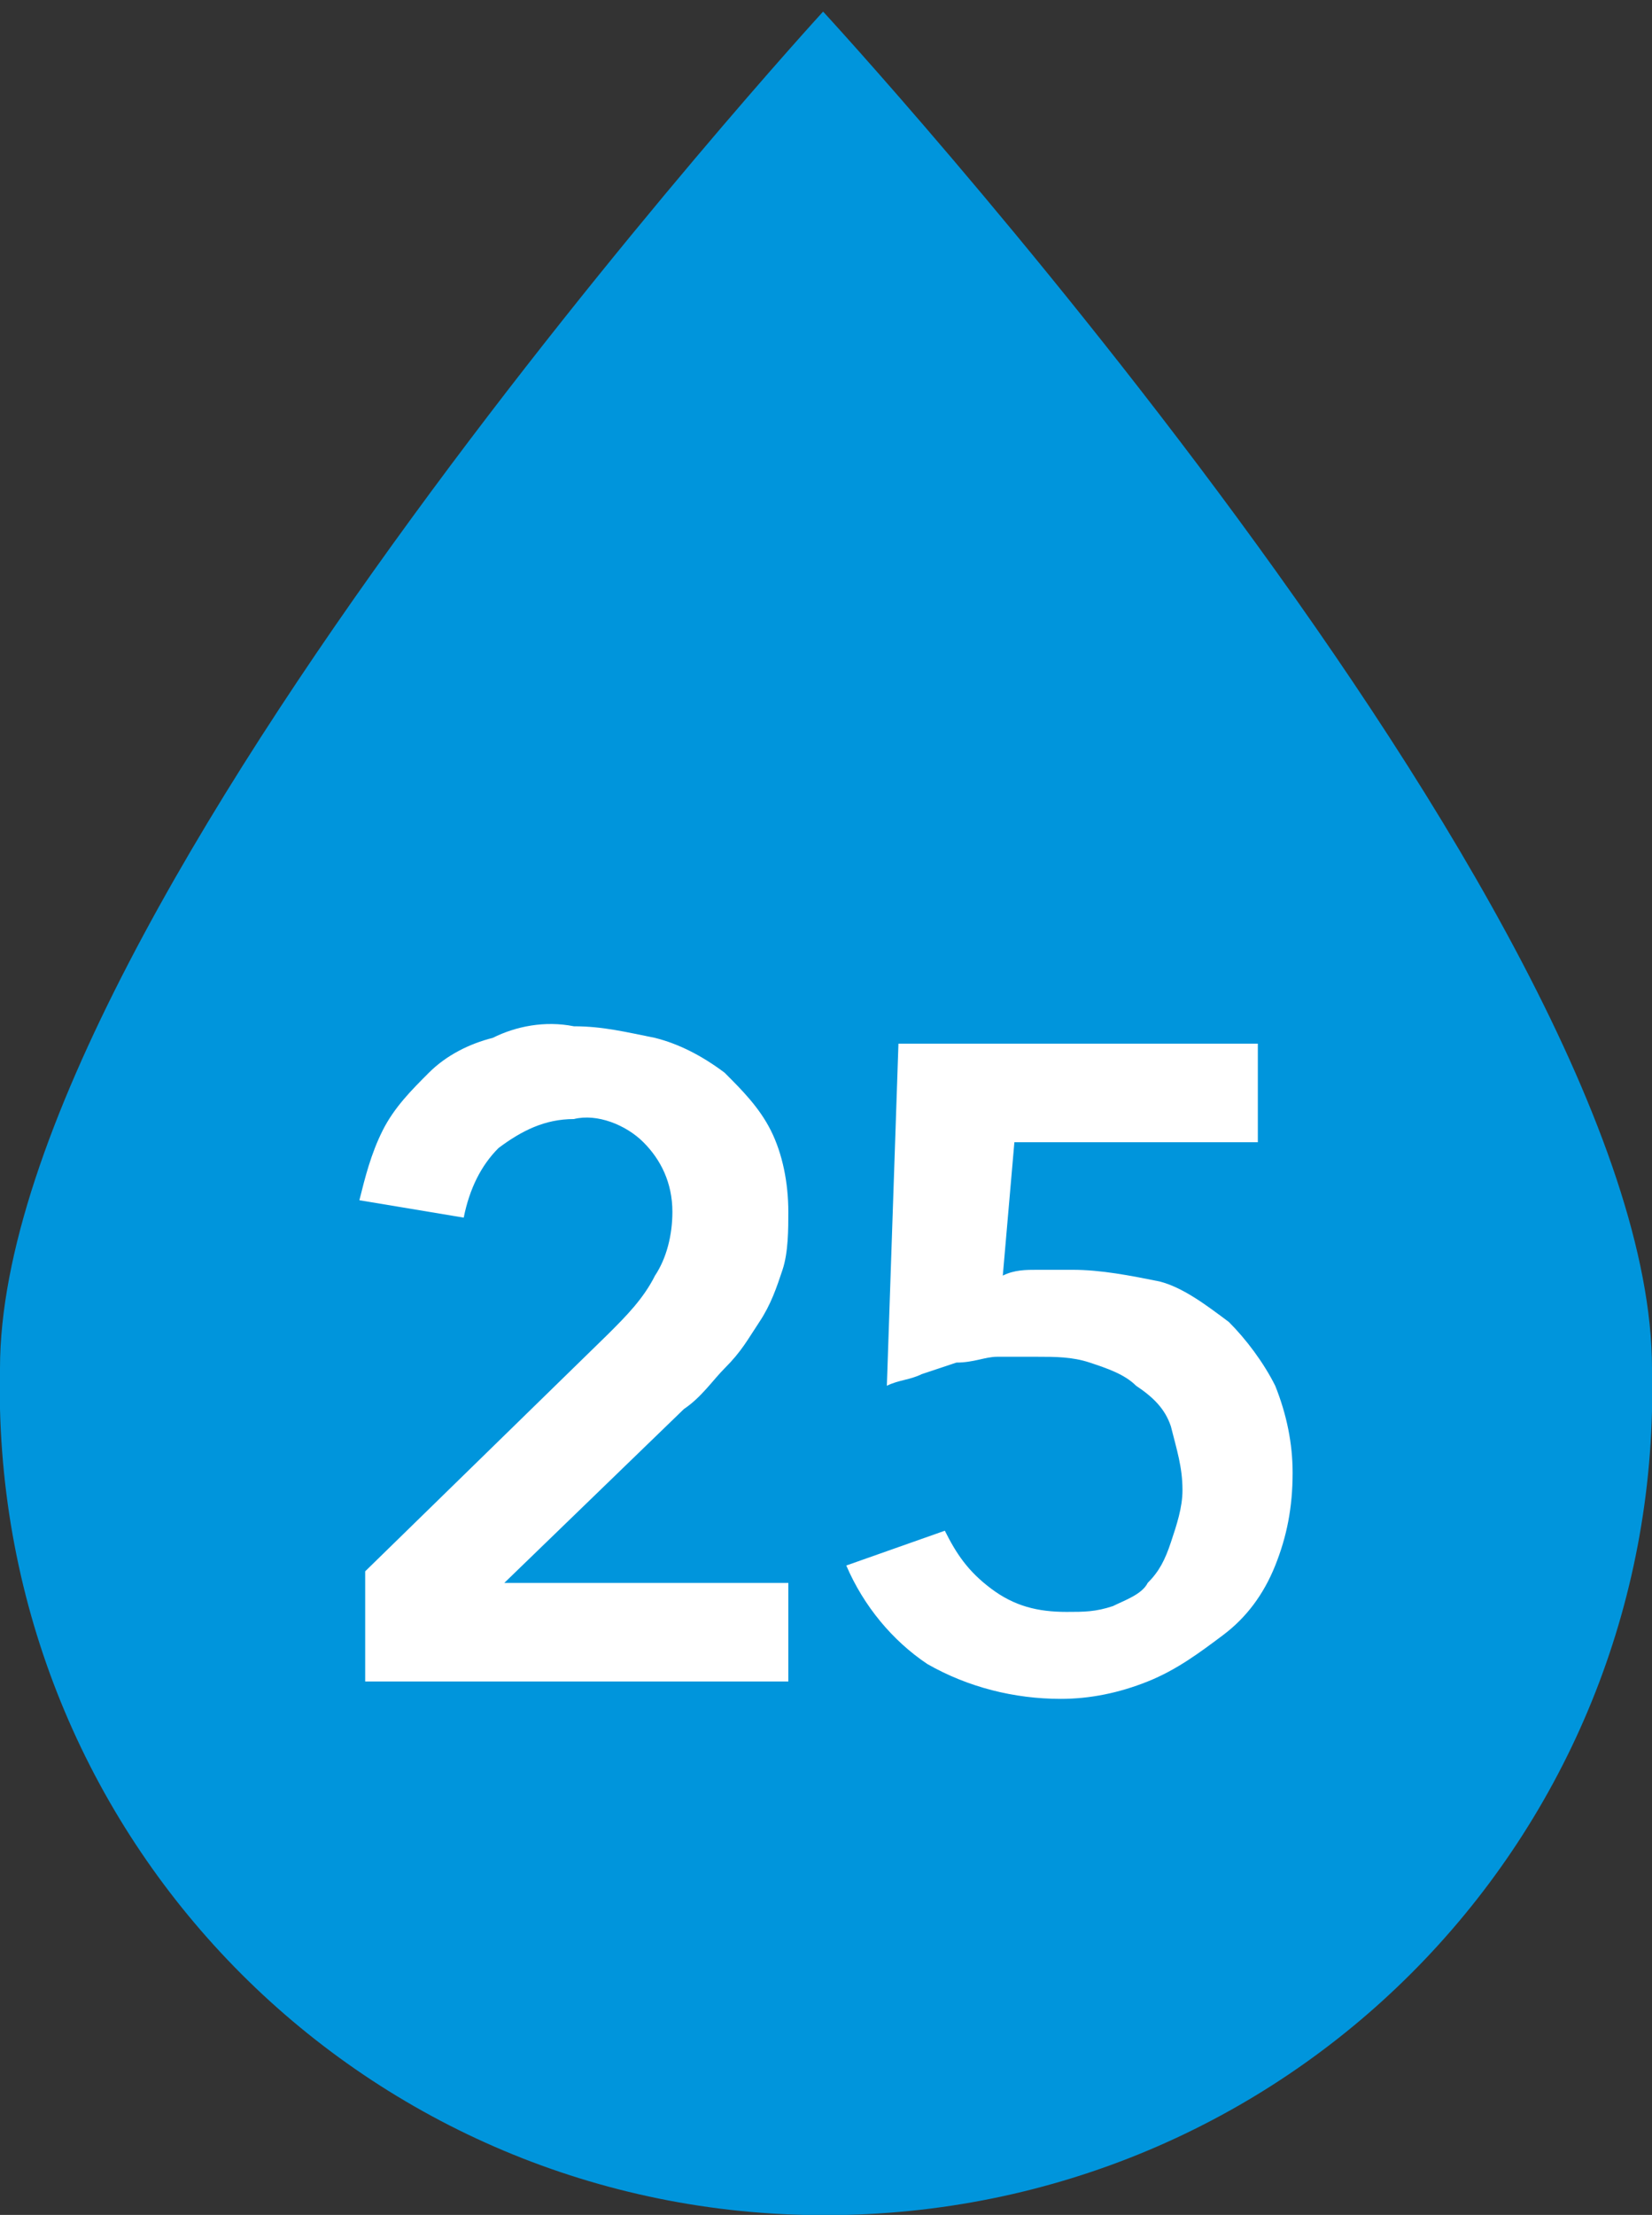 <?xml version="1.0" encoding="utf-8"?>
<!-- Generator: Adobe Illustrator 26.3.1, SVG Export Plug-In . SVG Version: 6.00 Build 0)  -->
<svg version="1.1" id="レイヤー_1" xmlns="http://www.w3.org/2000/svg" xmlns:xlink="http://www.w3.org/1999/xlink" x="0px"
	 y="0px" viewBox="0 0 28.5 38.2" style="enable-background:new 0 0 28.5 38.2;" xml:space="preserve">
<rect x="0" y="0" width="28.5" height="38.2" fill="#333333" stroke="none"/>
<style type="text/css">
	.st0{fill:none;}
	.st1{fill:#0095DC;}
	.st2{fill:#FFFFFF;}
</style>
<g id="レイヤー_1-2">
	<path class="st0" d="M0,23.6C0,15.7,14.2,0.2,14.2,0.2s14.3,15.5,14.3,23.4c0.2,7.9-6,14.4-13.9,14.6S0.2,32.2,0,24.3
		C0,24.1,0,23.8,0,23.6z"/>
	<path class="st1" d="M0,23.6C0,15.7,14.2,0.2,14.2,0.2s14.3,15.5,14.3,23.4c0.2,7.9-6,14.4-13.9,14.6S0.2,32.2,0,24.3
		C0,24.1,0,23.8,0,23.6"/>
	<path class="st2" d="M6.3,27.1l4.2-4.1c0.3-0.3,0.6-0.6,0.8-1c0.2-0.3,0.3-0.7,0.3-1.1c0-0.5-0.2-0.9-0.5-1.2
		c-0.3-0.3-0.8-0.5-1.2-0.4c-0.5,0-0.9,0.2-1.3,0.5C8.3,20.1,8.1,20.5,8,21l-1.8-0.3c0.1-0.4,0.2-0.8,0.4-1.2c0.2-0.4,0.5-0.7,0.8-1
		c0.3-0.3,0.7-0.5,1.1-0.6c0.4-0.2,0.9-0.3,1.4-0.2c0.5,0,0.9,0.1,1.4,0.2c0.4,0.1,0.8,0.3,1.2,0.6c0.3,0.3,0.6,0.6,0.8,1
		c0.2,0.4,0.3,0.9,0.3,1.4c0,0.3,0,0.7-0.1,1c-0.1,0.3-0.2,0.6-0.4,0.9c-0.2,0.3-0.3,0.5-0.6,0.8c-0.2,0.2-0.4,0.5-0.7,0.7l-3.1,3
		h4.9v1.7H6.3V27.1z"/>
	<path class="st2" d="M21.9,19.7h-4.4L17.3,22c0.2-0.1,0.4-0.1,0.6-0.1h0.6c0.5,0,1,0.1,1.5,0.2c0.4,0.1,0.8,0.4,1.2,0.7
		c0.3,0.3,0.6,0.7,0.8,1.1c0.2,0.5,0.3,1,0.3,1.5c0,0.6-0.1,1.1-0.3,1.6c-0.2,0.5-0.5,0.9-0.9,1.2c-0.4,0.3-0.8,0.6-1.3,0.8
		c-0.5,0.2-1,0.3-1.5,0.3c-0.8,0-1.6-0.2-2.3-0.6c-0.6-0.4-1.1-1-1.4-1.7l1.7-0.6c0.2,0.4,0.4,0.7,0.8,1c0.4,0.3,0.8,0.4,1.3,0.4
		c0.3,0,0.5,0,0.8-0.1c0.2-0.1,0.5-0.2,0.6-0.4c0.2-0.2,0.3-0.4,0.4-0.7c0.1-0.3,0.2-0.6,0.2-0.9c0-0.4-0.1-0.7-0.2-1.1
		c-0.1-0.3-0.3-0.5-0.6-0.7c-0.2-0.2-0.5-0.3-0.8-0.4c-0.3-0.1-0.6-0.1-0.9-0.1c-0.2,0-0.4,0-0.7,0c-0.2,0-0.4,0.1-0.7,0.1l-0.6,0.2
		c-0.2,0.1-0.4,0.1-0.6,0.2l0.2-5.9h6.2V19.7z"/>
</g>
</svg>
